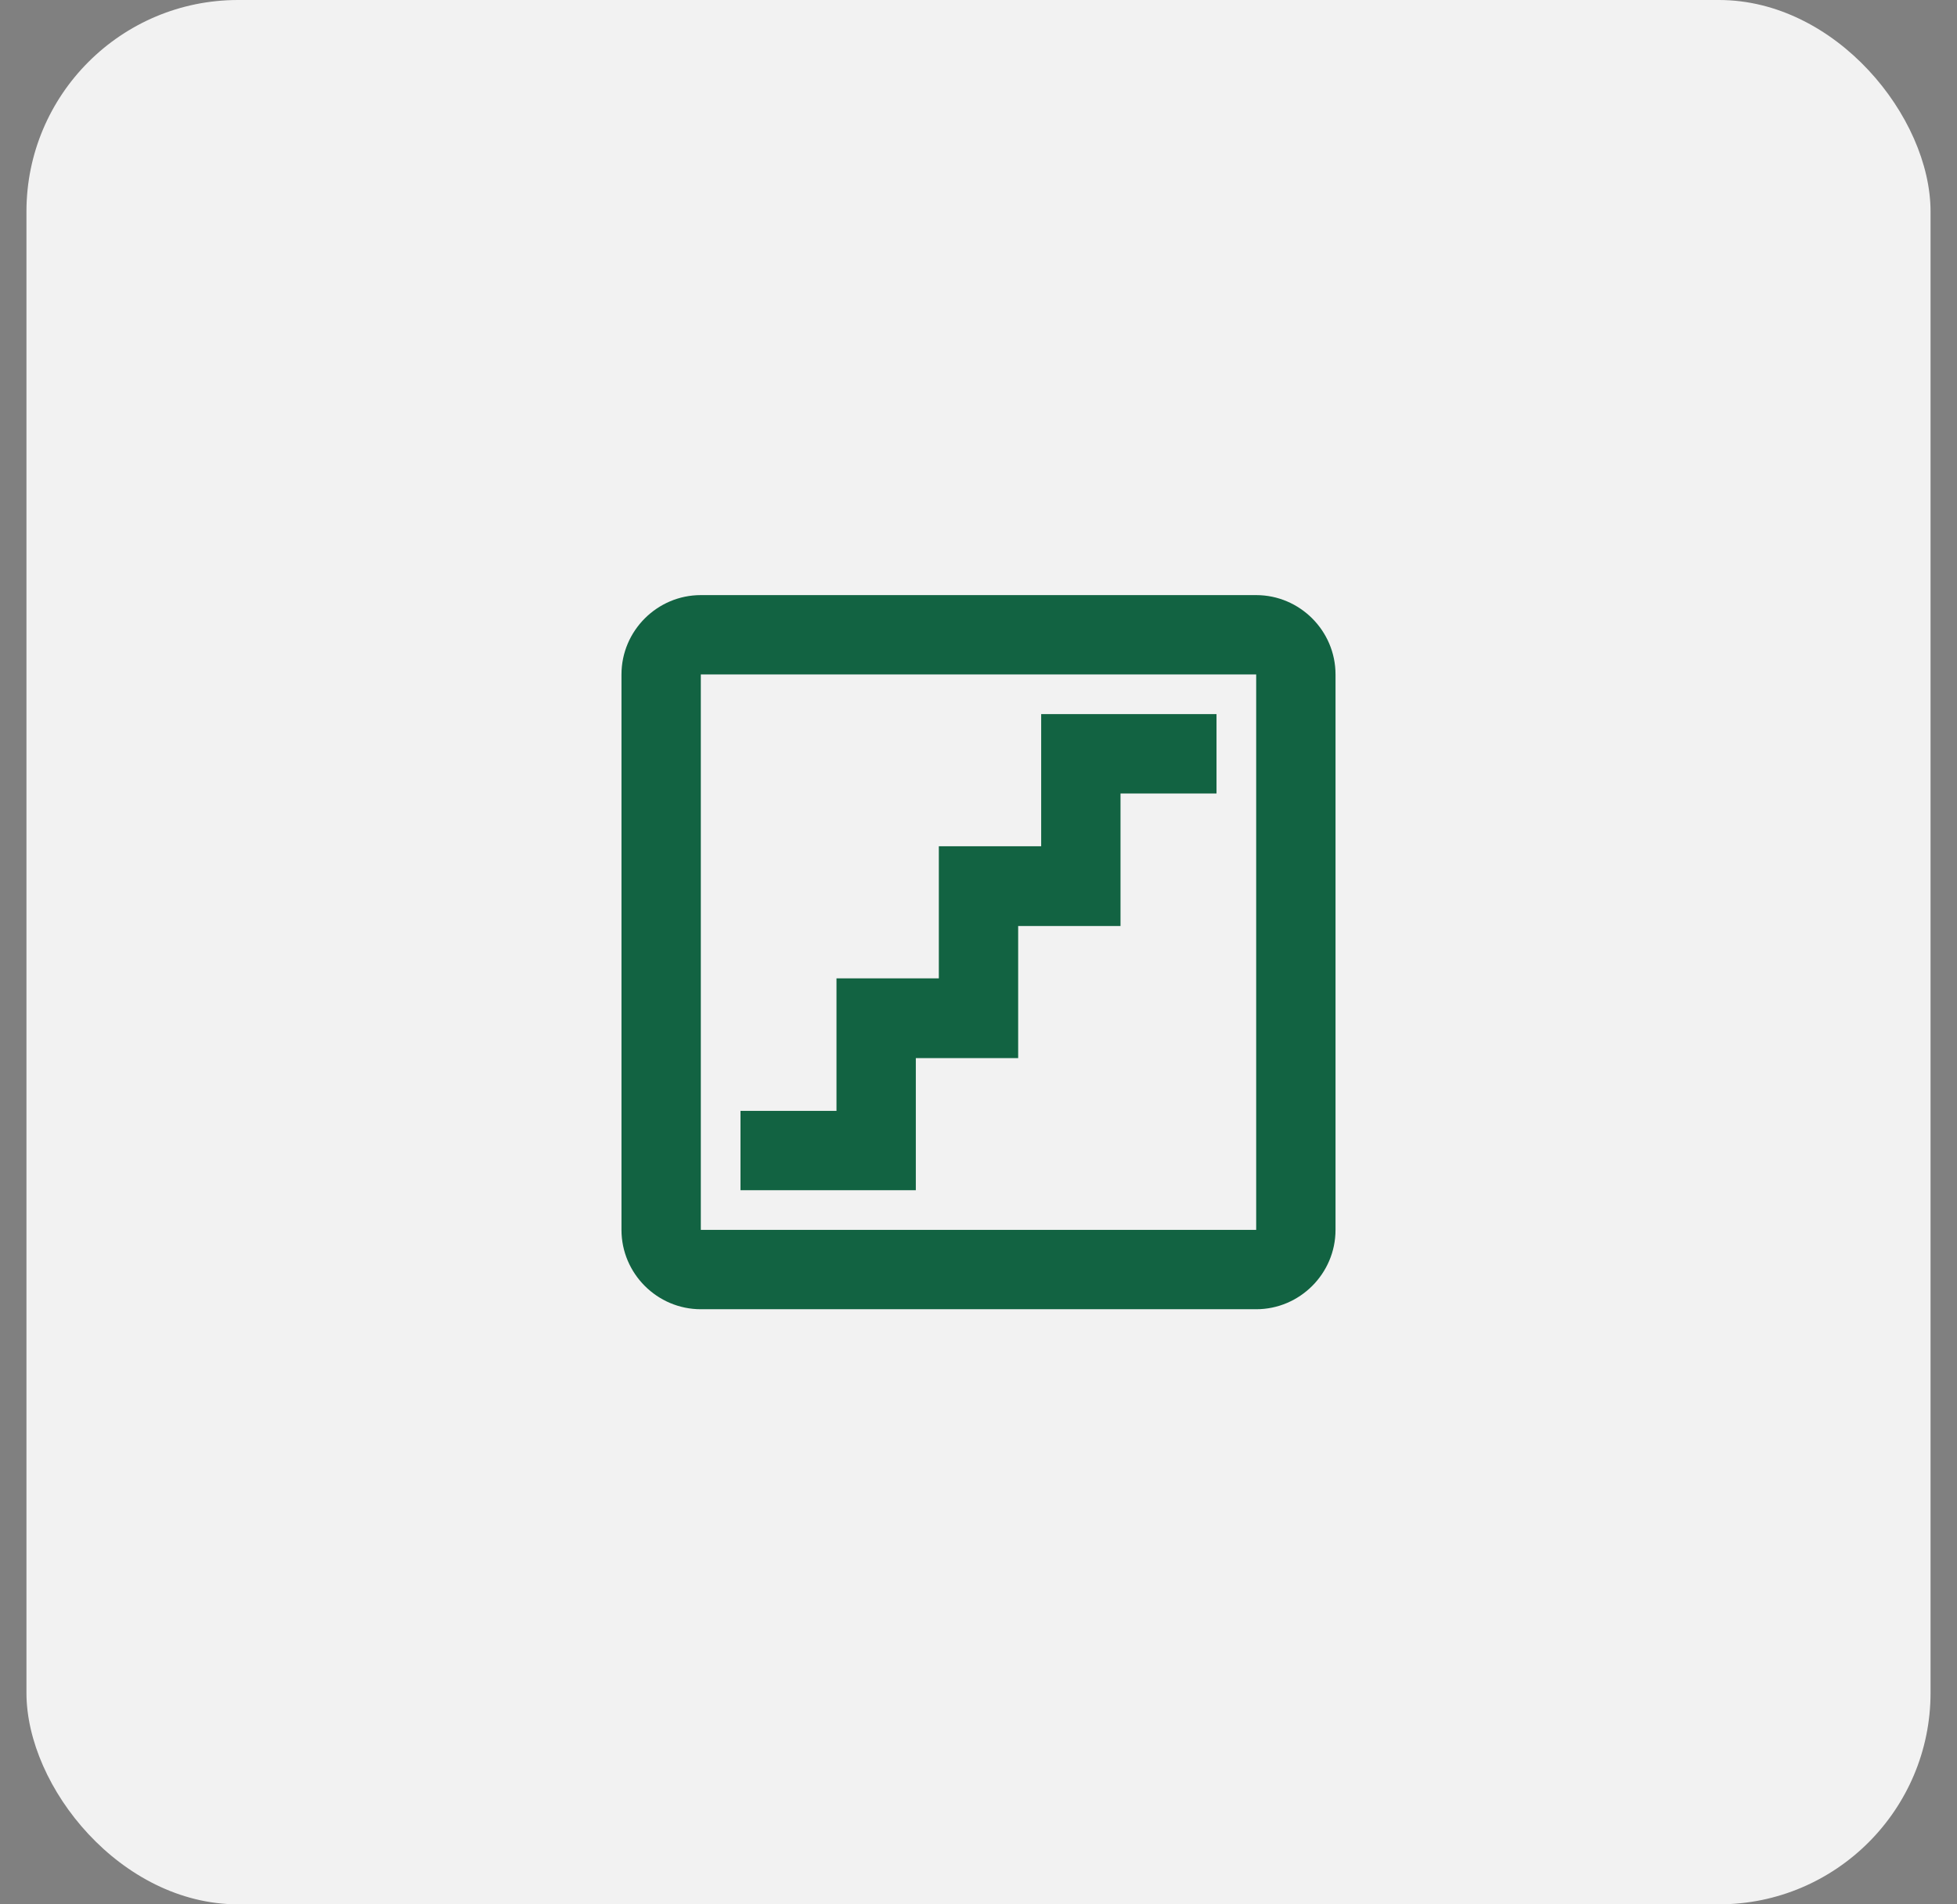 <svg width="37" height="36" viewBox="0 0 37 36" fill="none" xmlns="http://www.w3.org/2000/svg">
<rect x="0" y="0" width="37" height="36" fill="#808080" stroke="none"/>
<rect x="0.5" width="36" height="36" rx="4" fill="#F2F2F2"/>
<path d="M23.75 12.75V23.25H13.25V12.75H23.75ZM23.75 11.25H13.25C12.425 11.25 11.75 11.925 11.75 12.75V23.25C11.75 24.075 12.425 24.75 13.25 24.75H23.75C24.575 24.75 25.25 24.075 25.25 23.25V12.75C25.25 11.925 24.575 11.25 23.75 11.25ZM23 13.5H19.685V15.998H17.75V18.495H15.815V21H14V22.5H17.315V20.003H19.25V17.505H21.185V15H23V13.5Z" fill="#126342"/>
</svg>
